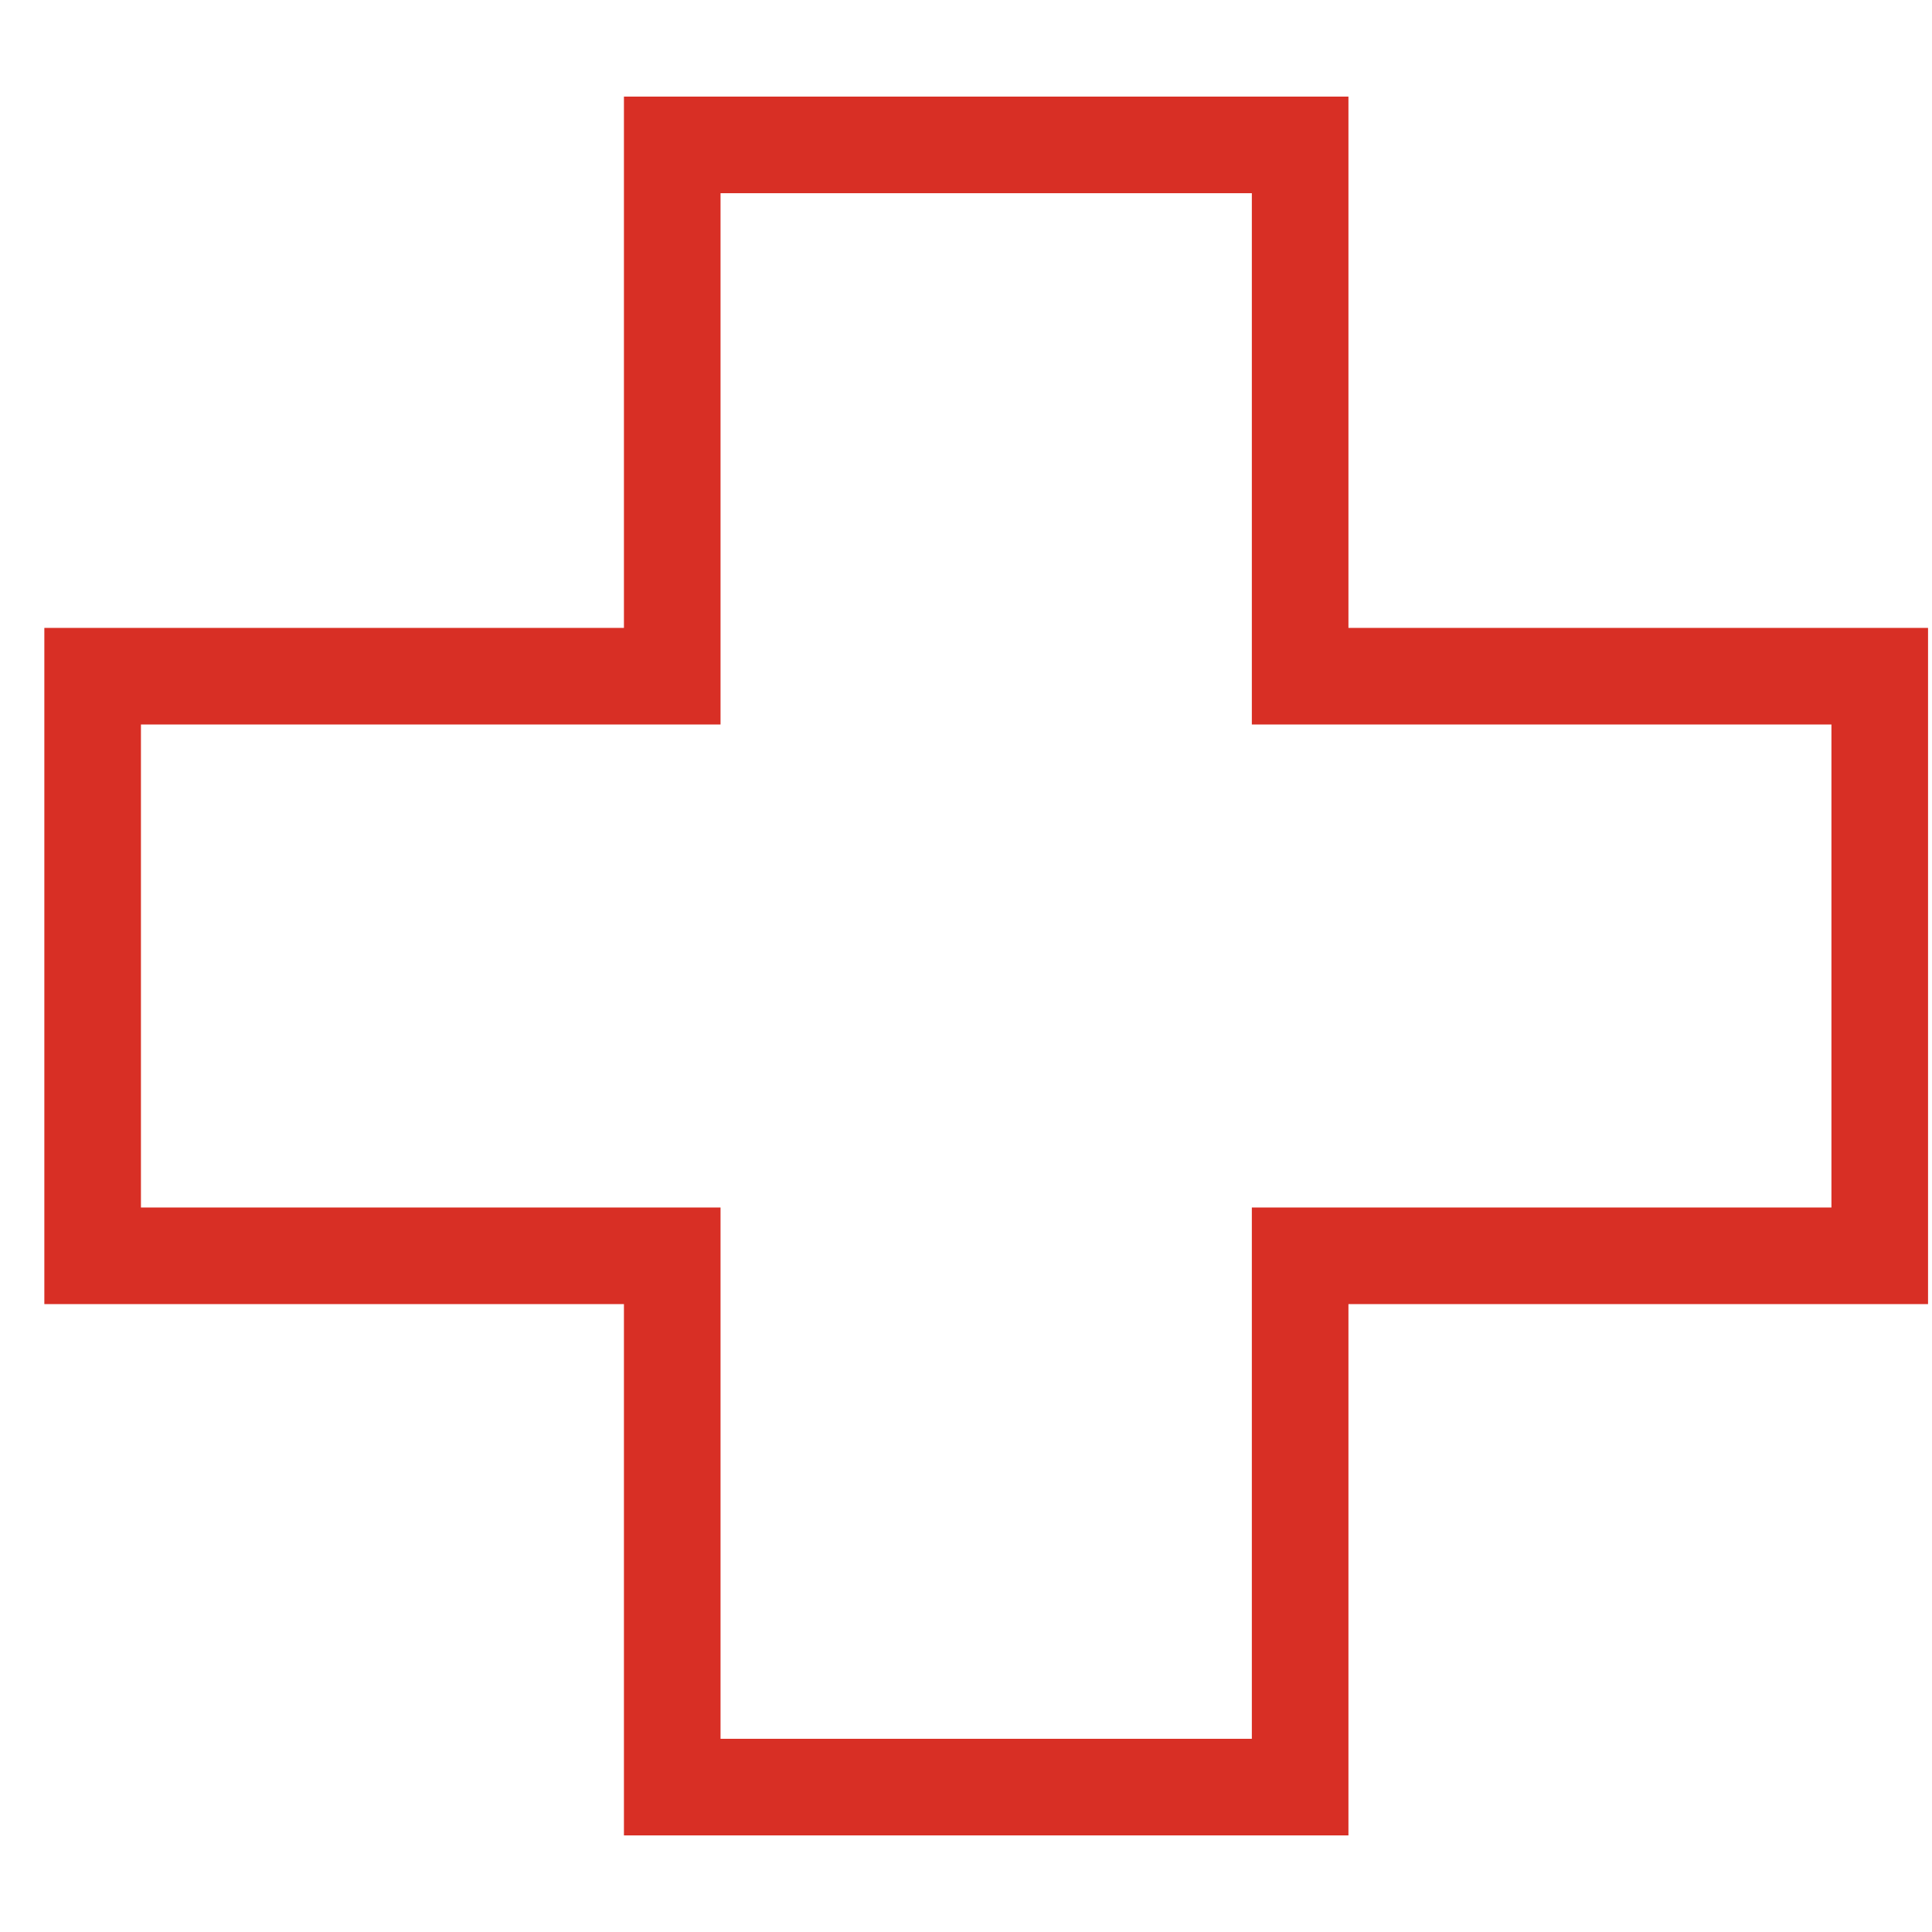 <svg width="20" height="20" viewBox="0 0 20 20" fill="none" xmlns="http://www.w3.org/2000/svg">
<path fill-rule="evenodd" clip-rule="evenodd" d="M6.459 1H13.959V6.5H19.959V13.5H13.959V19H6.459V13.5H0.459V6.5H6.459V1ZM7.459 2V7.5H1.459V12.5H7.459V18H12.959V12.5H18.959V7.5H12.959V2H7.459Z" fill="#D82F25"/>
</svg>
